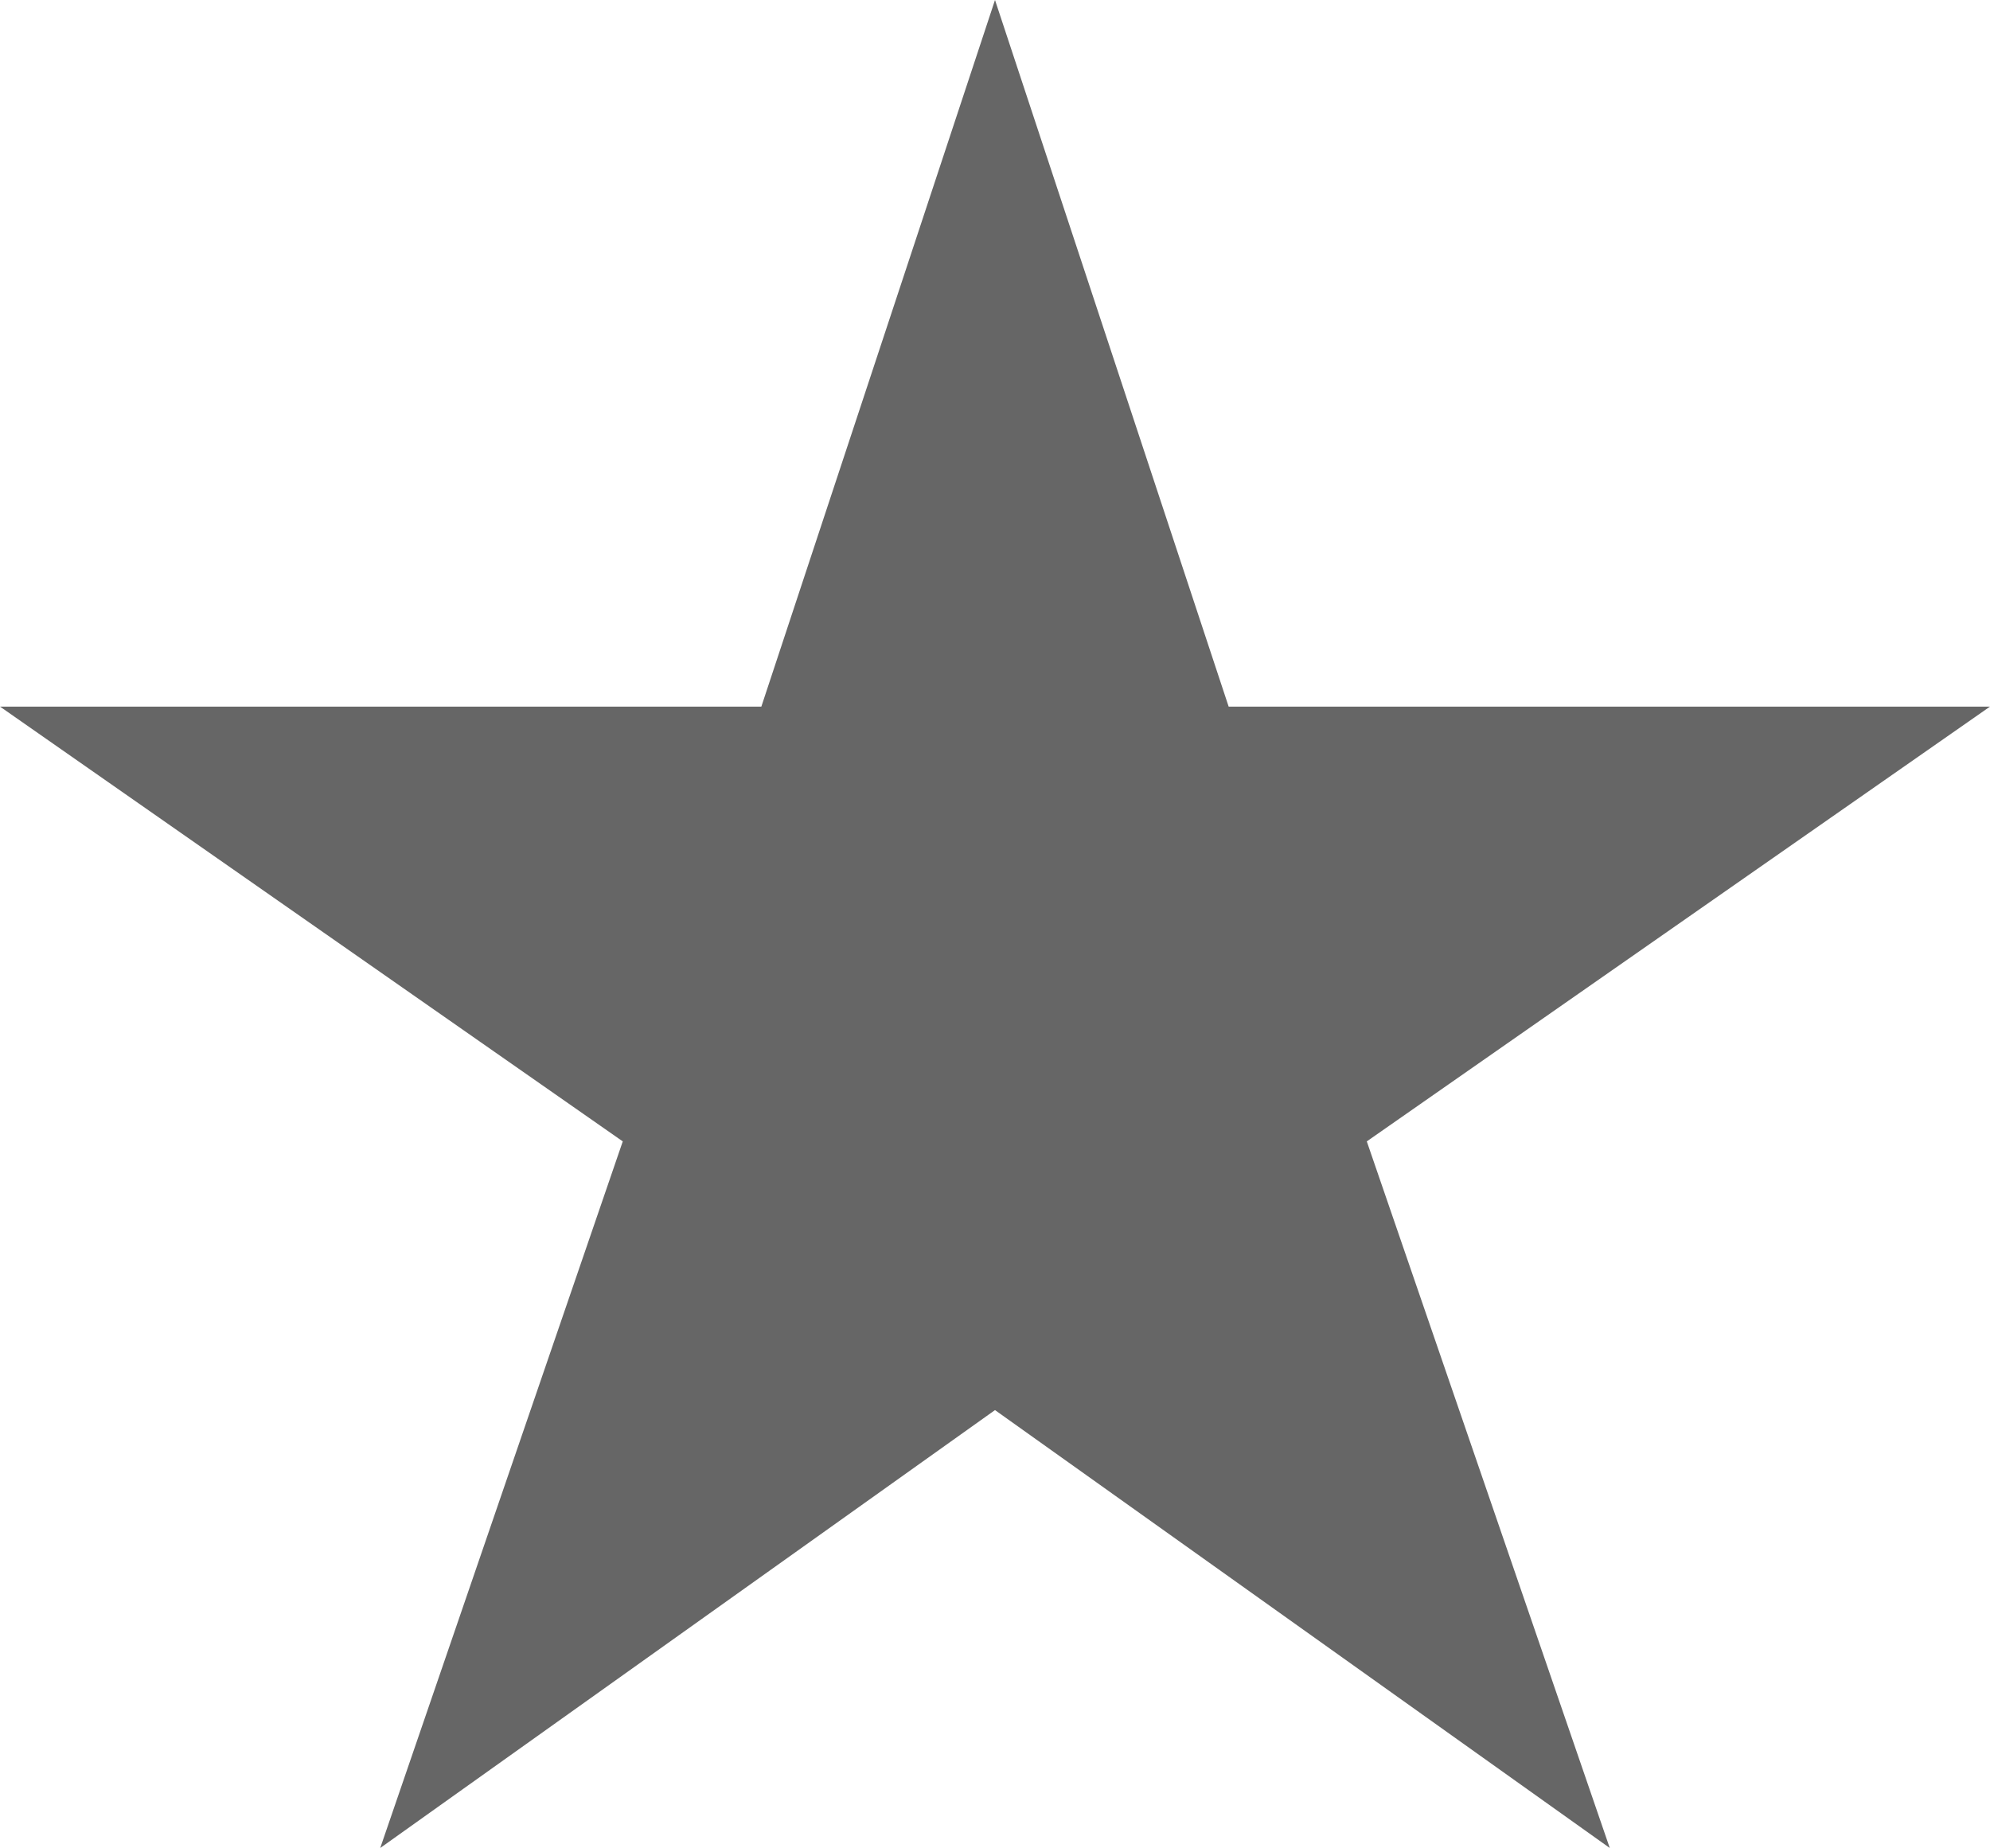 <?xml version="1.0" encoding="utf-8"?>
<!-- Generator: Adobe Illustrator 17.0.2, SVG Export Plug-In . SVG Version: 6.00 Build 0)  -->
<!DOCTYPE svg PUBLIC "-//W3C//DTD SVG 1.1//EN" "http://www.w3.org/Graphics/SVG/1.1/DTD/svg11.dtd">
<svg version="1.1" id="Layer_1" xmlns="http://www.w3.org/2000/svg" xmlns:xlink="http://www.w3.org/1999/xlink" x="0px" y="0px"
	 width="448px" height="416.1px" viewBox="32 47.9 448 416.1" enable-background="new 32 47.9 448 416.1" xml:space="preserve">
<polygon fill="#666666" points="256,87.5 208,214 63,216.5 180.5,301 141,433.5 256,355.5 369.5,433.5 330.5,303.5 445.5,217.5
	309,213.5 "/>
<path fill="#666666" d="M480,207H308.6L256,47.9L203.4,207H32l140.2,97.9L117.6,464L256,365.4L394.4,464l-54.7-159.1L480,207z
	 M362.6,421.2l-106.6-76l-106.6,76L192,298.7L84,224h131l41-123.3L297,224h131l-108,74.6L362.6,421.2z"/>
</svg>

